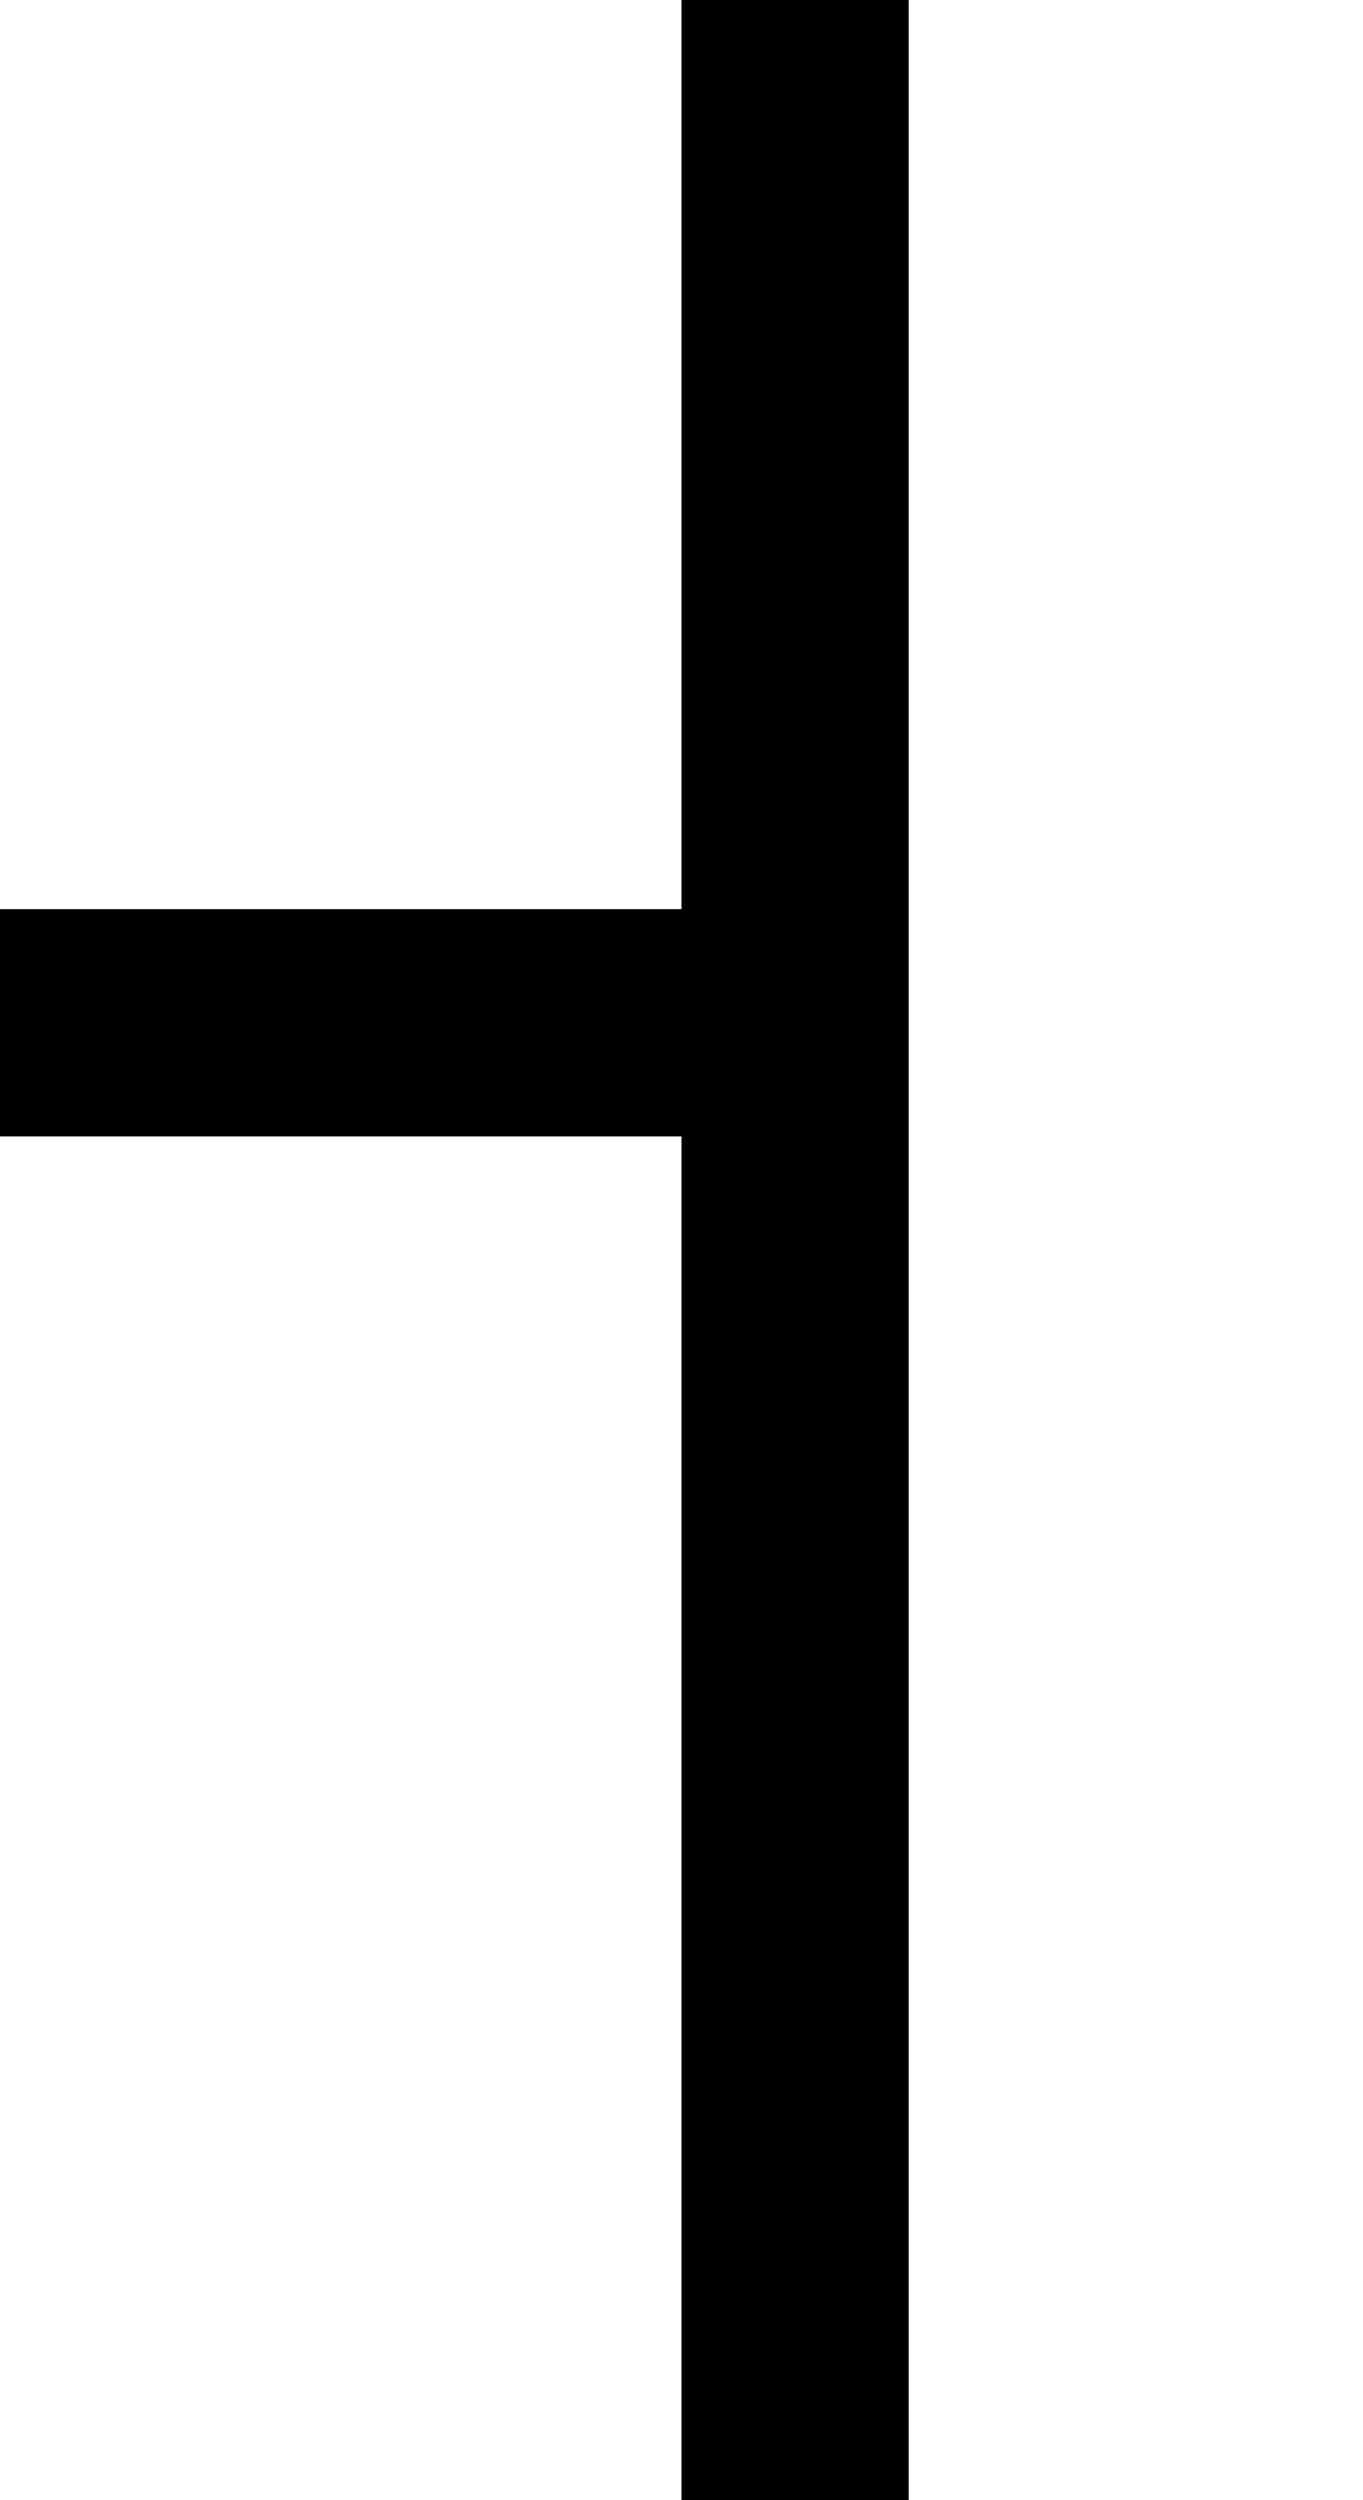 <?xml version="1.0" standalone="no"?>
<!DOCTYPE svg PUBLIC "-//W3C//DTD SVG 20010904//EN"
 "http://www.w3.org/TR/2001/REC-SVG-20010904/DTD/svg10.dtd">
<svg version="1.0" xmlns="http://www.w3.org/2000/svg"
 width="24pt" height="44pt" viewBox="0 0 24 44"
 preserveAspectRatio="xMidYMid meet">
<g transform="translate(0,44) scale(1,-1)"
fill="#000000" stroke="none">
<path d="M12 36 l0 -8 -6 0 -6 0 0 -2 0 -2 6 0 6 0 0 -12 0 -12 2 0 2 0 0 22
0 22 -2 0 -2 0 0 -8z"/>
</g>
</svg>
